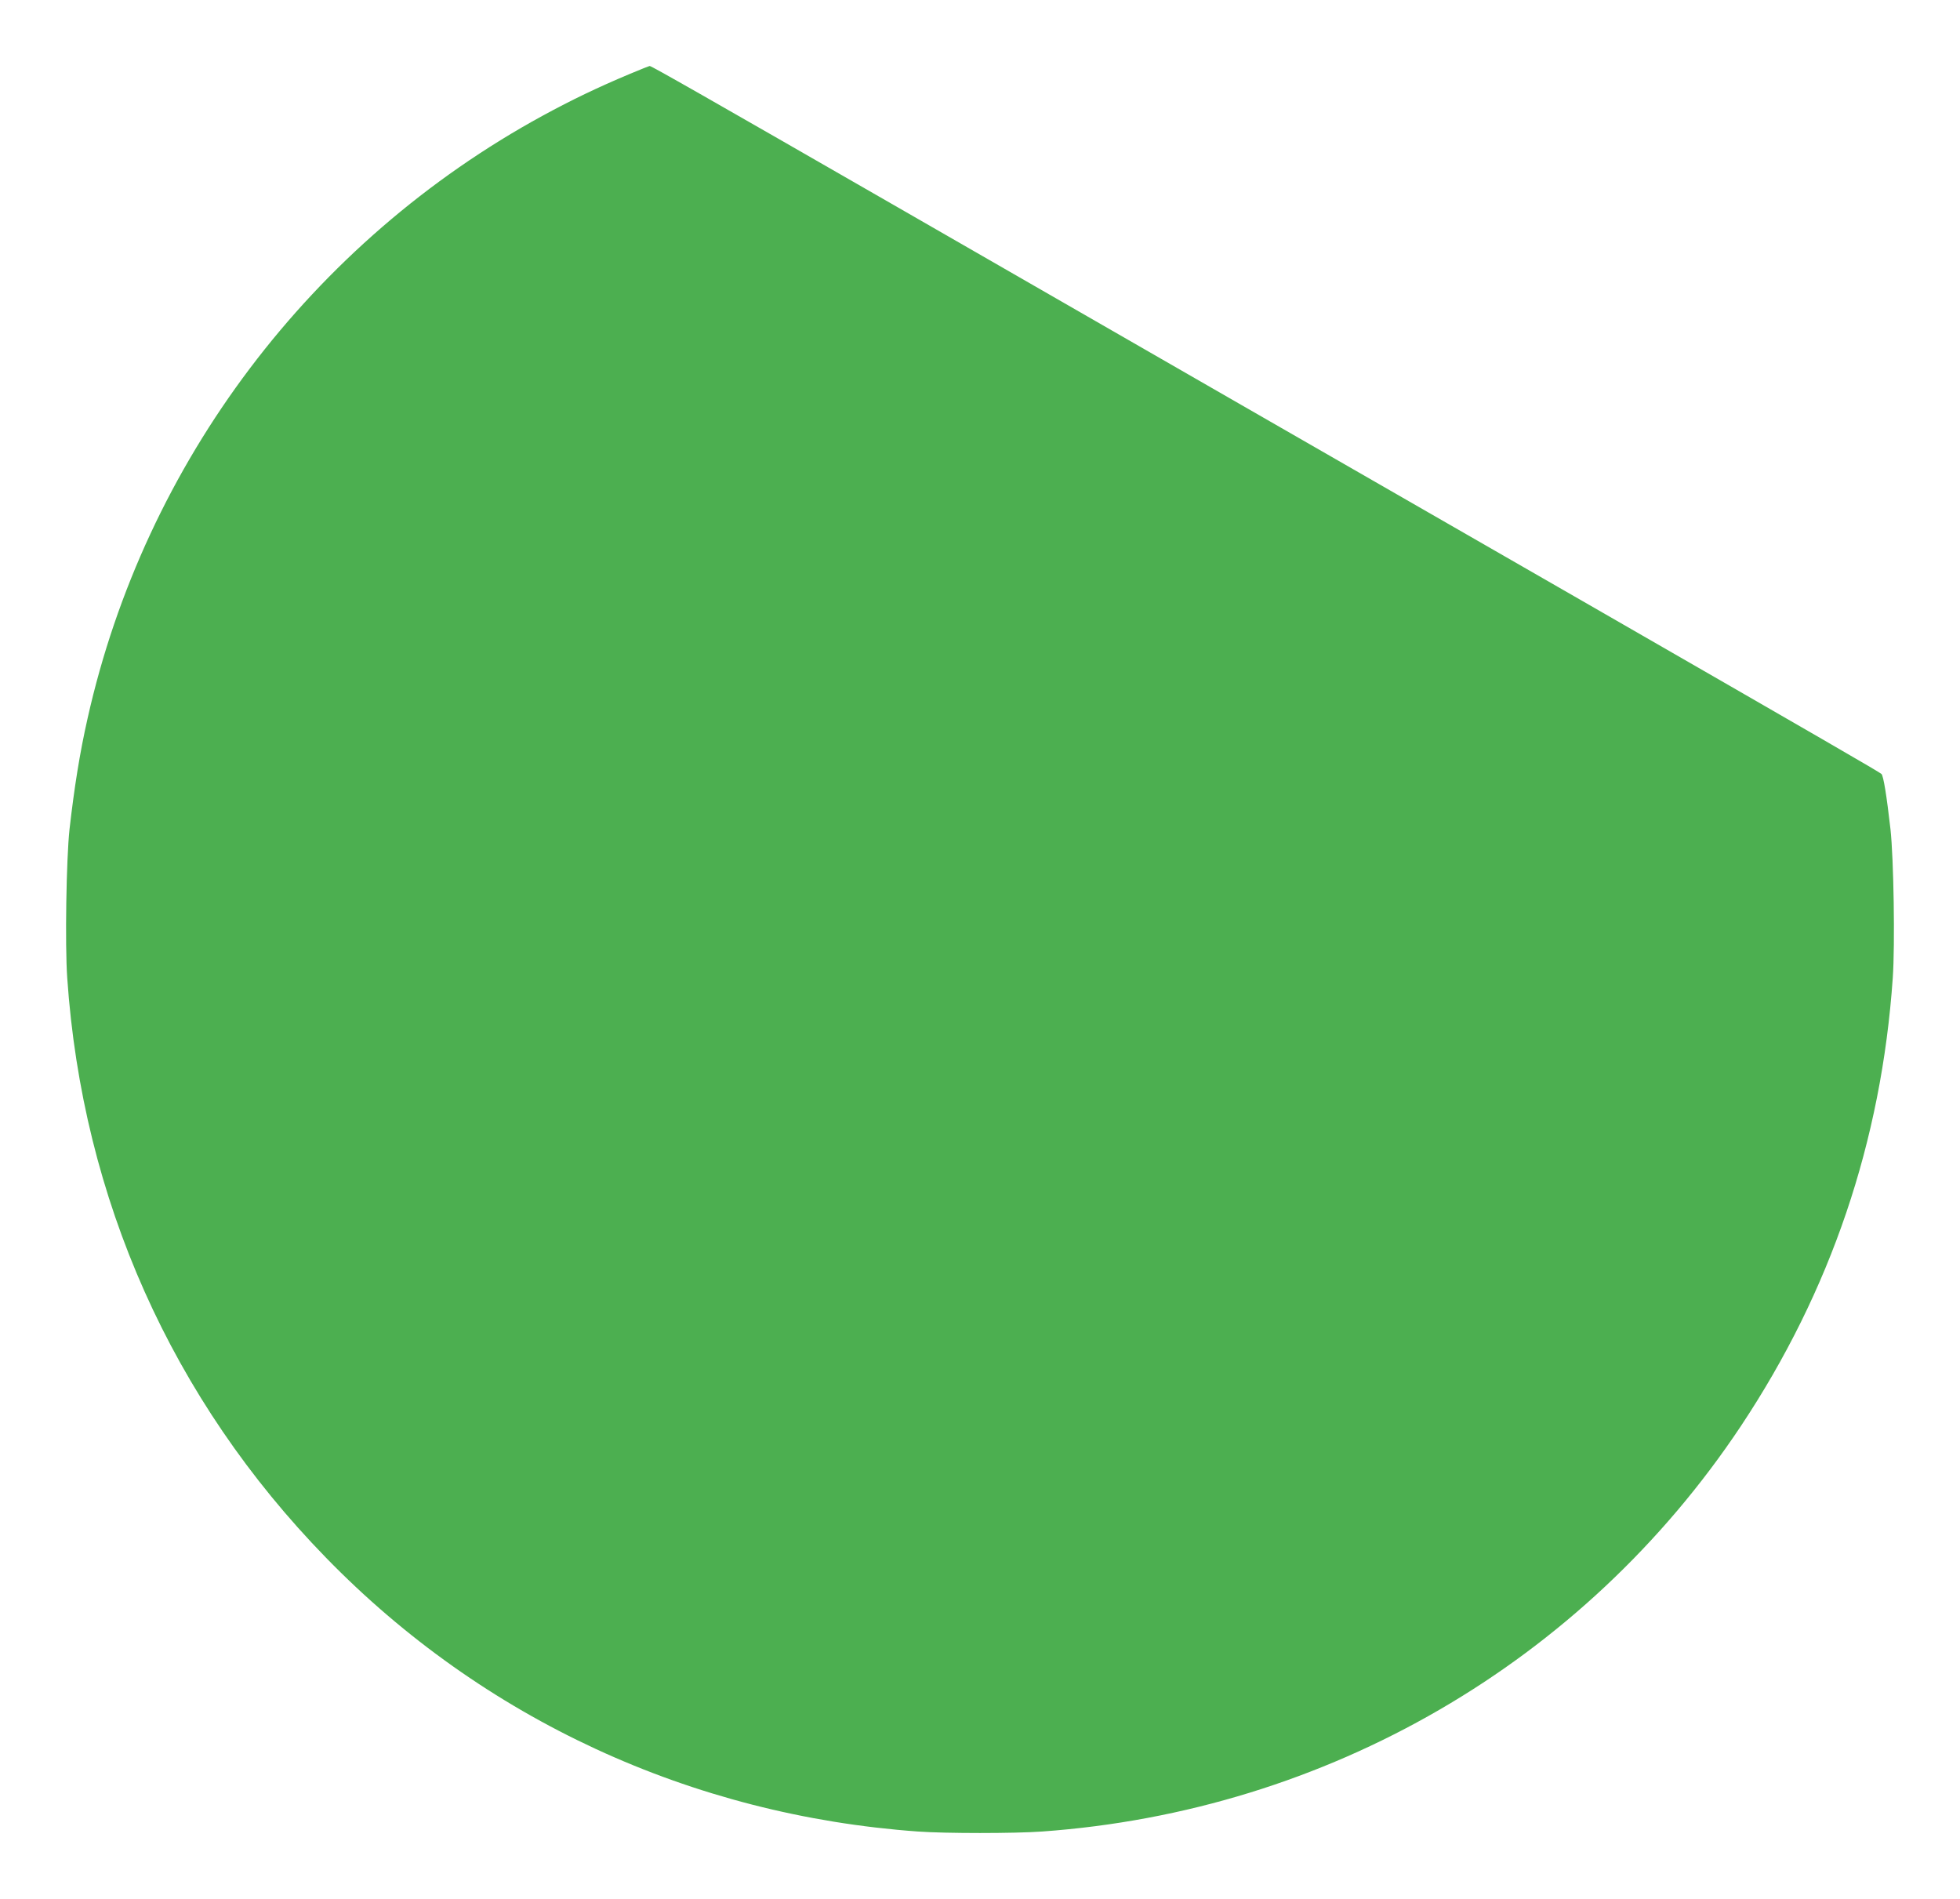 <?xml version="1.0" standalone="no"?>
<!DOCTYPE svg PUBLIC "-//W3C//DTD SVG 20010904//EN"
 "http://www.w3.org/TR/2001/REC-SVG-20010904/DTD/svg10.dtd">
<svg version="1.0" xmlns="http://www.w3.org/2000/svg"
 width="1280pt" height="1240pt" viewBox="0 0 1280 1240"
 preserveAspectRatio="xMidYMid meet">
<g transform="translate(0,1240) scale(0.1,-0.1)"
fill="#4caf50" stroke="none">
<path d="M4110 11916 c-207 -87 -374 -167 -565 -271 -1511 -824 -2599 -2265
-2973 -3936 -51 -225 -87 -452 -118 -724 -21 -193 -30 -754 -15 -970 99 -1445
684 -2755 1690 -3787 1025 -1053 2386 -1682 3866 -1788 180 -13 630 -13 810 0
1861 133 3536 1104 4563 2646 588 884 919 1860 993 2929 15 216 6 777 -15 970
-25 220 -46 349 -59 361 -14 13 -372 220 -1959 1133 -1347 774 -3085 1773
-4463 2566 -1261 725 -1612 925 -1622 924 -4 0 -64 -24 -133 -53z"/>
</g>
</svg>
